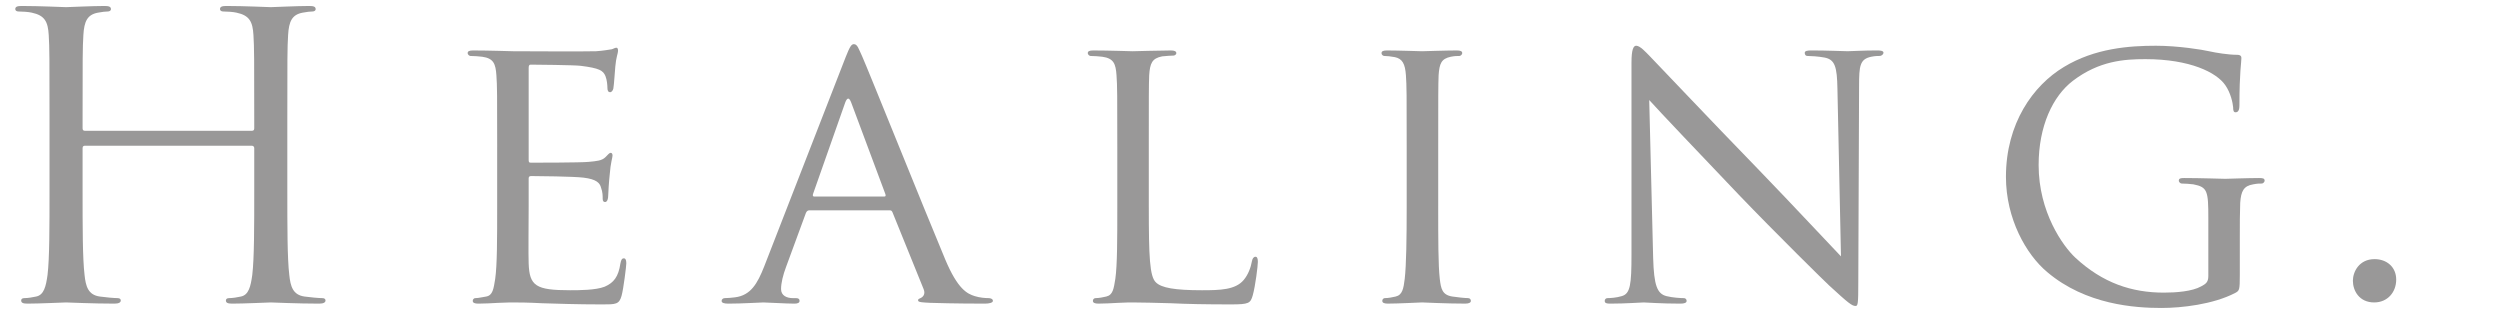 <svg viewBox="0 0 2100 270" xmlns="http://www.w3.org/2000/svg" data-name="Layer 1" id="Layer_1">
  <defs>
    <style>
      .cls-1 {
        fill: #999898;
      }
    </style>
  </defs>
  <path d="M241.35,159.14c0,31.75,0,57.87,1.65,71.77.99,9.59,2.98,16.87,12.9,18.19,4.63.65,11.9,1.32,14.88,1.32,1.99,0,2.65.98,2.65,1.98,0,1.65-1.65,2.65-5.29,2.65-18.19,0-39.03-1-40.68-1s-22.49,1-32.42,1c-3.64,0-5.29-.66-5.29-2.65,0-1,.66-1.98,2.65-1.98,2.98,0,6.94-.67,9.92-1.32,6.62-1.32,8.27-8.6,9.59-18.19,1.65-13.9,1.65-40.02,1.65-71.77v-34.74c0-1.31-.99-1.98-1.98-1.98H71.35c-.99,0-1.98.33-1.98,1.98v34.74c0,31.75,0,57.87,1.65,71.77.99,9.59,2.98,16.87,12.9,18.19,4.63.65,11.91,1.32,14.89,1.32,1.98,0,2.64.98,2.64,1.98,0,1.65-1.65,2.65-5.29,2.65-18.19,0-39.03-1-40.68-1s-22.49,1-32.41,1c-3.64,0-5.29-.66-5.29-2.65,0-1,.66-1.98,2.64-1.98,2.98,0,6.95-.67,9.92-1.32,6.61-1.32,8.27-8.6,9.59-18.19,1.66-13.9,1.66-40.02,1.66-71.77v-58.21c0-51.6,0-60.86-.66-71.44-.66-11.25-3.31-16.54-14.22-18.85-2.65-.66-8.27-.99-11.24-.99-1.32,0-2.65-.66-2.65-1.98,0-1.99,1.65-2.65,5.29-2.65,14.89,0,35.72.99,37.38.99s22.49-.99,32.41-.99c3.64,0,5.29.66,5.29,2.65,0,1.32-1.32,1.98-2.65,1.98-2.31,0-4.3.33-8.27.99-8.93,1.65-11.58,7.28-12.24,18.85-.66,10.58-.66,19.85-.66,71.44v6.95c0,1.65.99,1.98,1.98,1.98h140.23c.99,0,1.98-.33,1.98-1.98v-6.95c0-51.6,0-60.86-.66-71.44-.66-11.25-3.31-16.54-14.22-18.85-2.65-.66-8.27-.99-11.24-.99-1.32,0-2.65-.66-2.65-1.98,0-1.99,1.65-2.65,5.29-2.65,14.89,0,35.72.99,37.38.99s22.49-.99,32.41-.99c3.64,0,5.29.66,5.29,2.65,0,1.32-1.32,1.98-2.65,1.98-2.31,0-4.29.33-8.27.99-8.93,1.65-11.57,7.28-12.23,18.85-.66,10.58-.66,19.85-.66,71.44v58.21Z" class="cls-1"></path>
  <path d="M417.63,123.74c0-43.66,0-51.6-.66-60.53-.66-9.59-2.32-14.22-11.91-15.54-2.31-.33-7.28-.66-9.92-.66-.99,0-2.32-1.32-2.32-2.31,0-1.66,1.32-2.32,4.63-2.32,13.23,0,32.09.66,33.74.66,1.98,0,62.84.33,69.45,0,5.63-.33,10.92-1.32,13.23-1.65,1.32-.33,2.64-1.32,3.97-1.32.99,0,1.32,1.32,1.32,2.65,0,1.99-1.65,5.29-2.31,13.23-.33,2.64-1,15.21-1.66,18.51-.33,1.32-1.32,2.98-2.65,2.98-1.65,0-2.31-1.32-2.31-3.64,0-1.98-.33-6.61-1.66-9.92-1.98-4.63-4.96-6.62-20.83-8.6-4.97-.66-38.7-.99-42.01-.99-1.32,0-1.65.99-1.65,2.97v76.41c0,1.97,0,2.98,1.65,2.98,3.64,0,42.01,0,48.62-.67,6.94-.65,11.24-.98,14.22-3.97,1.98-1.99,3.31-3.64,4.3-3.64s1.65.67,1.65,2.32-1.65,6.28-2.32,15.54c-.66,5.63-1.32,16.21-1.32,18.19,0,2.32-.66,5.29-2.65,5.29-1.32,0-1.98-.99-1.98-2.65,0-2.64,0-5.62-1.33-9.25-.99-3.98-3.64-7.28-14.88-8.6-7.94-1-39.02-1.33-43.99-1.33-1.65,0-1.98.99-1.98,1.99v23.48c0,9.6-.33,42.33,0,47.96.66,18.85,5.95,22.49,34.72,22.49,7.61,0,21.5,0,29.11-2.97,7.61-3.31,11.58-8.26,13.23-19.51.66-3.3,1.32-4.31,2.98-4.31s1.98,2.32,1.98,4.31-2.31,21.16-3.97,27.11c-1.99,7.28-4.96,7.28-16.21,7.28-21.83,0-38.7-.65-50.6-.99-12.24-.66-19.84-.66-24.14-.66-.66,0-6.29,0-12.57.33-5.63.32-12.24.66-16.87.66-2.98,0-4.63-.66-4.63-2.32,0-.99.66-2.31,2.32-2.31,2.65,0,6.29-.99,8.93-1.32,5.63-.99,6.28-6.62,7.61-14.88,1.65-11.58,1.65-33.74,1.65-60.86v-49.61Z" class="cls-1"></path>
  <path d="M710.34,48.01c3.63-9.26,4.96-10.92,6.95-10.92,2.98,0,3.97,3.97,6.94,10.25,5.29,11.91,51.92,127.99,69.79,170.66,10.58,25.14,18.52,28.77,24.8,30.75,4.3,1.32,8.6,1.66,11.58,1.66,1.65,0,3.64.65,3.64,2.31s-3.31,2.32-6.62,2.32c-4.3,0-25.8,0-45.98-.66-5.62-.33-10.25-.33-10.25-1.98,0-1.33.66-1.33,1.98-1.98,1.66-.67,4.63-2.98,2.65-7.62l-26.13-64.49c-.66-1.32-.99-1.65-2.64-1.65h-67.14c-1.32,0-2.31.66-2.98,2.32l-16.54,44.98c-2.65,6.95-4.3,13.89-4.3,18.84,0,5.62,4.96,7.62,9.92,7.62h2.65c2.31,0,2.98.98,2.98,2.31,0,1.66-1.65,2.32-4.3,2.32-6.94,0-22.82-1-26.13-1-2.98,0-17.53,1-29.44,1-3.64,0-5.62-.66-5.62-2.32,0-1.32,1.31-2.31,2.64-2.31,1.99,0,6.28-.33,8.61-.67,13.22-1.64,18.85-11.57,24.47-25.79l68.47-175.95ZM742.75,165.09c1.32,0,1.32-.66.99-1.99l-28.77-77.06c-1.65-4.3-3.31-4.3-4.96,0l-27.12,77.06c-.33,1.32,0,1.99.99,1.99h58.87Z" class="cls-1"></path>
  <path d="M965,174.02c0,41.34.66,58.21,5.96,63.17,4.63,4.63,15.87,6.61,38.69,6.61,15.22,0,28.11-.32,35.05-8.61,3.63-4.29,5.96-10.24,6.95-15.87.34-1.98,1.33-3.65,2.97-3.65,1.32,0,1.99,1.32,1.99,4.31s-1.99,19.84-4.3,28.12c-1.98,6.61-2.97,7.6-18.51,7.6-20.84,0-37.05-.32-50.61-.99-13.23-.32-23.15-.66-31.75-.66-1.32,0-6.29,0-11.91.33-5.95.32-12.24.66-16.87.66-2.98,0-4.63-.66-4.63-2.32,0-.99.66-2.31,2.31-2.31,2.65,0,6.28-.67,8.93-1.32,5.62-1.32,6.28-6.62,7.61-14.88,1.65-11.58,1.65-33.74,1.65-60.86v-49.61c0-43.66,0-51.6-.66-60.53-.66-9.59-2.32-14.22-11.91-15.54-2.32-.33-7.28-.66-9.93-.66-.99,0-2.31-1.32-2.31-2.31,0-1.66,1.32-2.32,4.63-2.32,13.22,0,31.41.66,33.07.66,1.32,0,23.15-.66,32.08-.66,2.97,0,4.63.66,4.63,2.32,0,.99-1.33,1.98-2.31,1.98-1.99,0-6.29.33-9.59.66-8.6,1.65-10.25,5.95-10.91,15.87-.33,8.93-.33,16.87-.33,60.53v50.28Z" class="cls-1"></path>
  <path d="M1208.09,173.35c0,27.12,0,49.29,1.32,60.86.98,8.26,1.98,13.56,10.58,14.88,4.3.65,10.58,1.32,13.23,1.32,1.65,0,2.31,1.32,2.31,2.31,0,1.32-1.33,2.32-4.63,2.32-16.21,0-35.05-1-36.38-1-1.65,0-19.84,1-28.77,1-2.97,0-4.63-.66-4.63-2.32,0-.99.65-2.31,2.31-2.31,2.64,0,6.28-.67,8.93-1.32,5.63-1.32,6.62-6.62,7.61-14.88,1.32-11.58,1.65-33.74,1.65-60.86v-49.61c0-43.66,0-51.6-.65-60.53-.67-9.59-2.98-13.89-9.26-15.21-3.31-.66-6.95-.99-8.92-.99-1.33,0-2.32-1.32-2.32-2.31,0-1.66,1.32-2.32,4.63-2.32,9.6,0,27.79.66,29.44.66,1.32,0,20.17-.66,29.1-.66,3.3,0,4.63.66,4.63,2.32,0,.99-1.33,2.31-2.31,2.31-1.99,0-3.98,0-7.28.66-7.93,1.65-9.58,5.62-10.25,15.54-.33,8.93-.33,16.87-.33,60.53v49.61Z" class="cls-1"></path>
  <path d="M1388.65,216.68c.66,23.14,3.32,30.09,11.26,32.08,5.28,1.32,11.9,1.66,14.55,1.66,1.31,0,2.31.98,2.31,2.31,0,1.66-1.98,2.32-5.29,2.32-16.54,0-28.12-1-30.77-1s-14.88,1-28.11,1c-2.98,0-4.64-.34-4.64-2.32,0-1.32,1-2.31,2.33-2.31,2.31,0,7.6-.33,11.9-1.66,7.28-1.98,8.26-9.59,8.26-35.05V52.63c0-11.24,1.66-14.22,3.98-14.22,3.3,0,8.26,5.63,11.23,8.6,4.64,4.63,46.98,49.61,91.96,95.91,28.77,29.77,59.86,63.17,68.8,72.43l-2.98-140.9c-.33-18.19-1.99-24.47-10.92-26.13-5.28-.99-11.9-1.32-14.21-1.32-1.98,0-2.32-1.66-2.32-2.65,0-1.65,2.32-1.98,5.62-1.99,13.24,0,27.12.66,30.43.66s12.91-.66,24.81-.66c2.97,0,5.28.33,5.28,1.98,0,.99-1.3,2.65-3.3,2.65-1.32,0-3.63,0-6.94.66-9.6,1.98-10.26,7.61-10.26,24.47l-.66,164.72c0,18.52-.33,20.17-2.31,20.17-2.98,0-5.96-2.32-22.16-17.21-2.97-2.63-44.98-43.98-75.75-76.06-33.73-35.39-66.48-69.79-75.4-79.71l3.3,132.63Z" class="cls-1"></path>
  <path d="M1855,183.28c0-22.82-.67-26.13-12.57-28.44-2.31-.33-7.28-.67-9.92-.67-.99,0-2.32-1.32-2.32-2.31,0-1.99,1.32-2.32,4.63-2.32,13.24,0,32.74.66,34.4.66,1.32,0,19.51-.66,28.44-.66,3.3,0,4.63.33,4.63,2.32,0,.98-1.32,2.31-2.31,2.31-1.99,0-3.97,0-7.28.67-7.95,1.32-10.25,5.62-10.92,15.54-.33,8.93-.33,17.21-.33,29.11v31.42c0,12.89-.32,13.22-3.96,15.21-18.53,9.59-44.98,12.57-61.85,12.57-22.15,0-63.49-2.65-95.91-30.1-17.86-14.88-34.73-44.98-34.73-80.03,0-44.98,22.82-76.73,48.63-92.28,26.12-15.87,55.22-17.86,77.39-17.86,18.52,0,39.02,3.31,44.65,4.63,5.95,1.32,16.21,2.98,23.48,2.98,2.97,0,3.63,1.33,3.63,2.65,0,3.97-1.65,11.57-1.65,39.69,0,4.63-1.33,5.95-3.31,5.95-1.65,0-1.99-1.65-1.99-4.3-.33-3.64-1.98-11.91-6.61-18.52-7.28-10.58-29.44-21.83-67.15-21.83-17.52,0-38.69,1.33-60.84,18.19-16.88,12.91-28.78,38.04-28.78,70.78,0,39.68,20.51,68.13,30.76,77.73,23.15,21.49,47.63,29.43,74.42,29.43,10.24,0,23.81-.99,31.42-5.29,3.63-1.98,5.95-3.3,5.95-8.6v-48.62Z" class="cls-1"></path>
  <path d="M1976.42,235.86c0-7.6,5.3-18.19,18.2-18.19,10.25,0,18.19,6.61,18.19,17.2s-7.28,19.18-18.52,19.18c-12.57,0-17.87-9.92-17.87-18.19Z" class="cls-1"></path>
</svg>